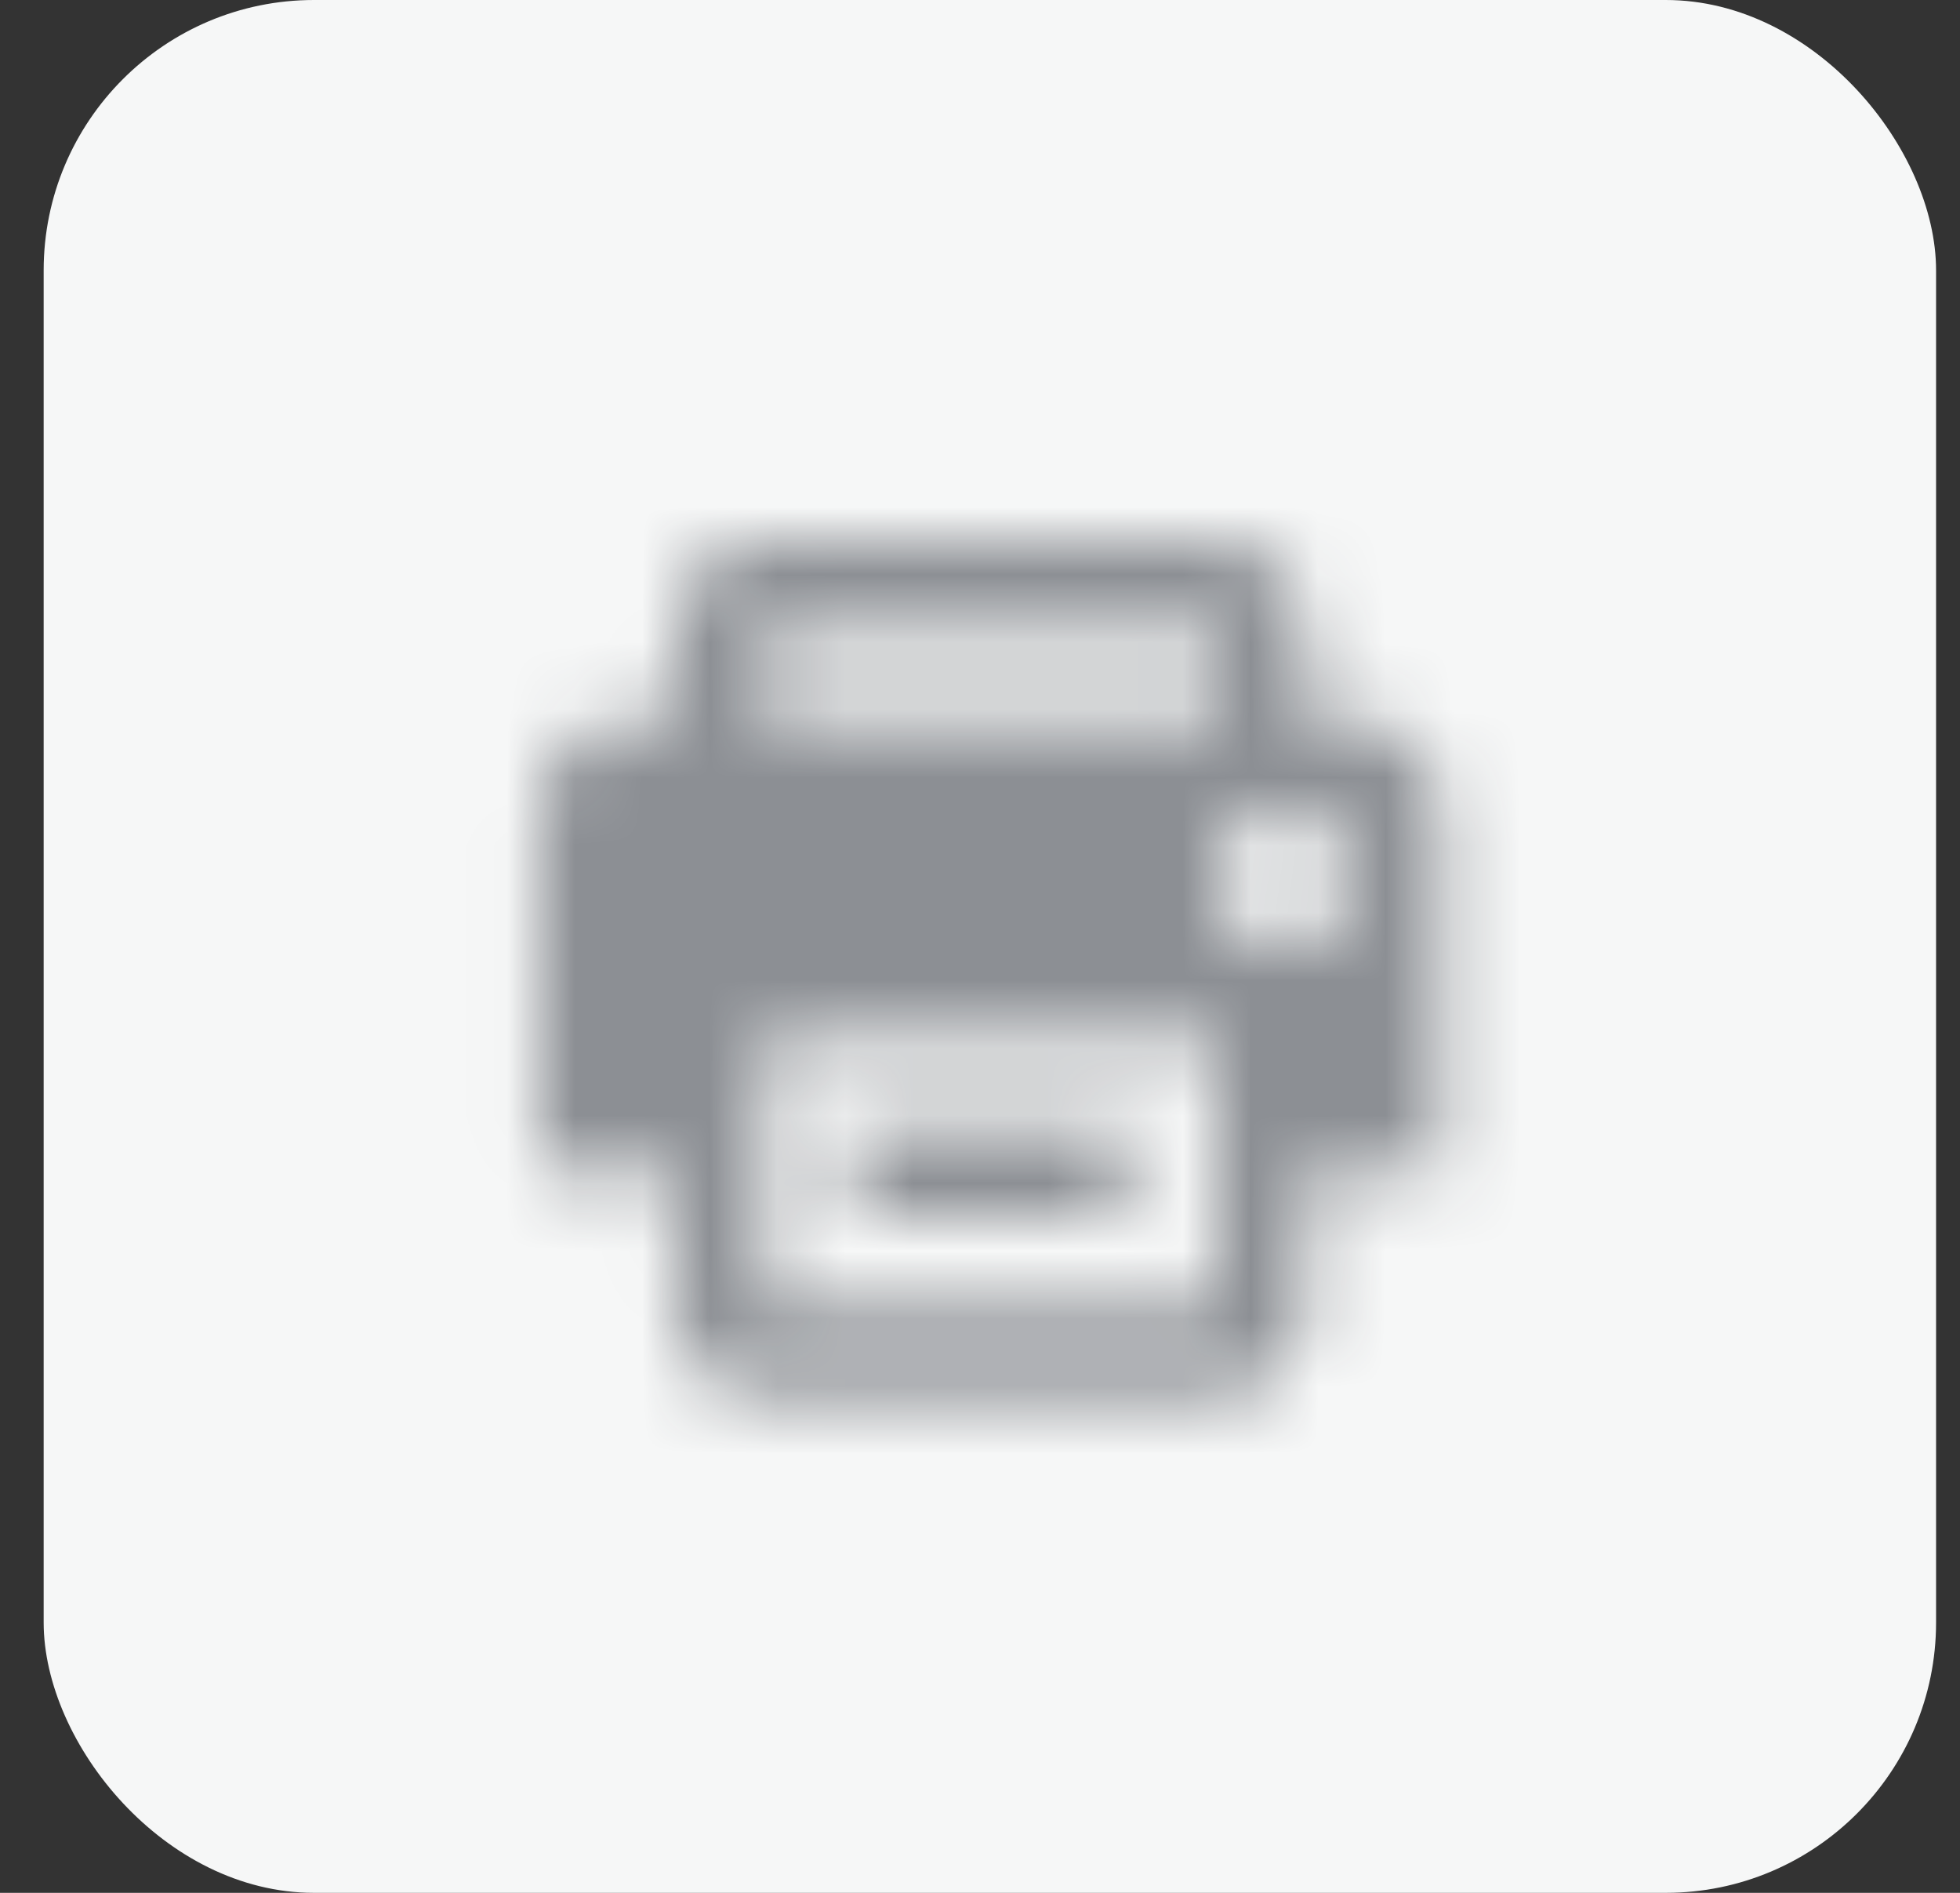 <svg width="29" height="28" viewBox="0 0 29 28" fill="none" xmlns="http://www.w3.org/2000/svg">
<rect x="0" y="0" width="29" height="28" fill="#333333" stroke="none"/>
<rect x="0.646" width="28" height="28" rx="4" fill="#F6F7F7"/>
<mask id="mask0_887_116914" style="mask-type:alpha" maskUnits="userSpaceOnUse" x="7" y="8" width="15" height="13">
<path fill-rule="evenodd" clip-rule="evenodd" d="M21.312 17.333H19.312V19.333C19.312 20.07 18.716 20.667 17.979 20.667H11.312C10.576 20.667 9.979 20.07 9.979 19.333V17.333H7.979V12C7.979 11.263 8.576 10.667 9.312 10.667H9.979V9.333C9.979 8.597 10.576 8 11.312 8H17.979C18.716 8 19.312 8.597 19.312 9.333V10.667H19.979C20.716 10.667 21.312 11.263 21.312 12V17.333ZM12.646 16.667H16.646V18H12.646V16.667ZM17.979 10.667H11.312V9.333H17.979V10.667ZM17.979 15.333H11.312V19.333H17.979V15.333ZM18.979 12C19.531 12 19.979 12.448 19.979 13C19.979 13.552 19.531 14 18.979 14C18.427 14 17.979 13.552 17.979 13C17.979 12.448 18.427 12 18.979 12Z" fill="white"/>
</mask>
<g mask="url(#mask0_887_116914)">
<rect x="6.646" y="6" width="16" height="16" fill="#8C8F94"/>
</g>
</svg>
